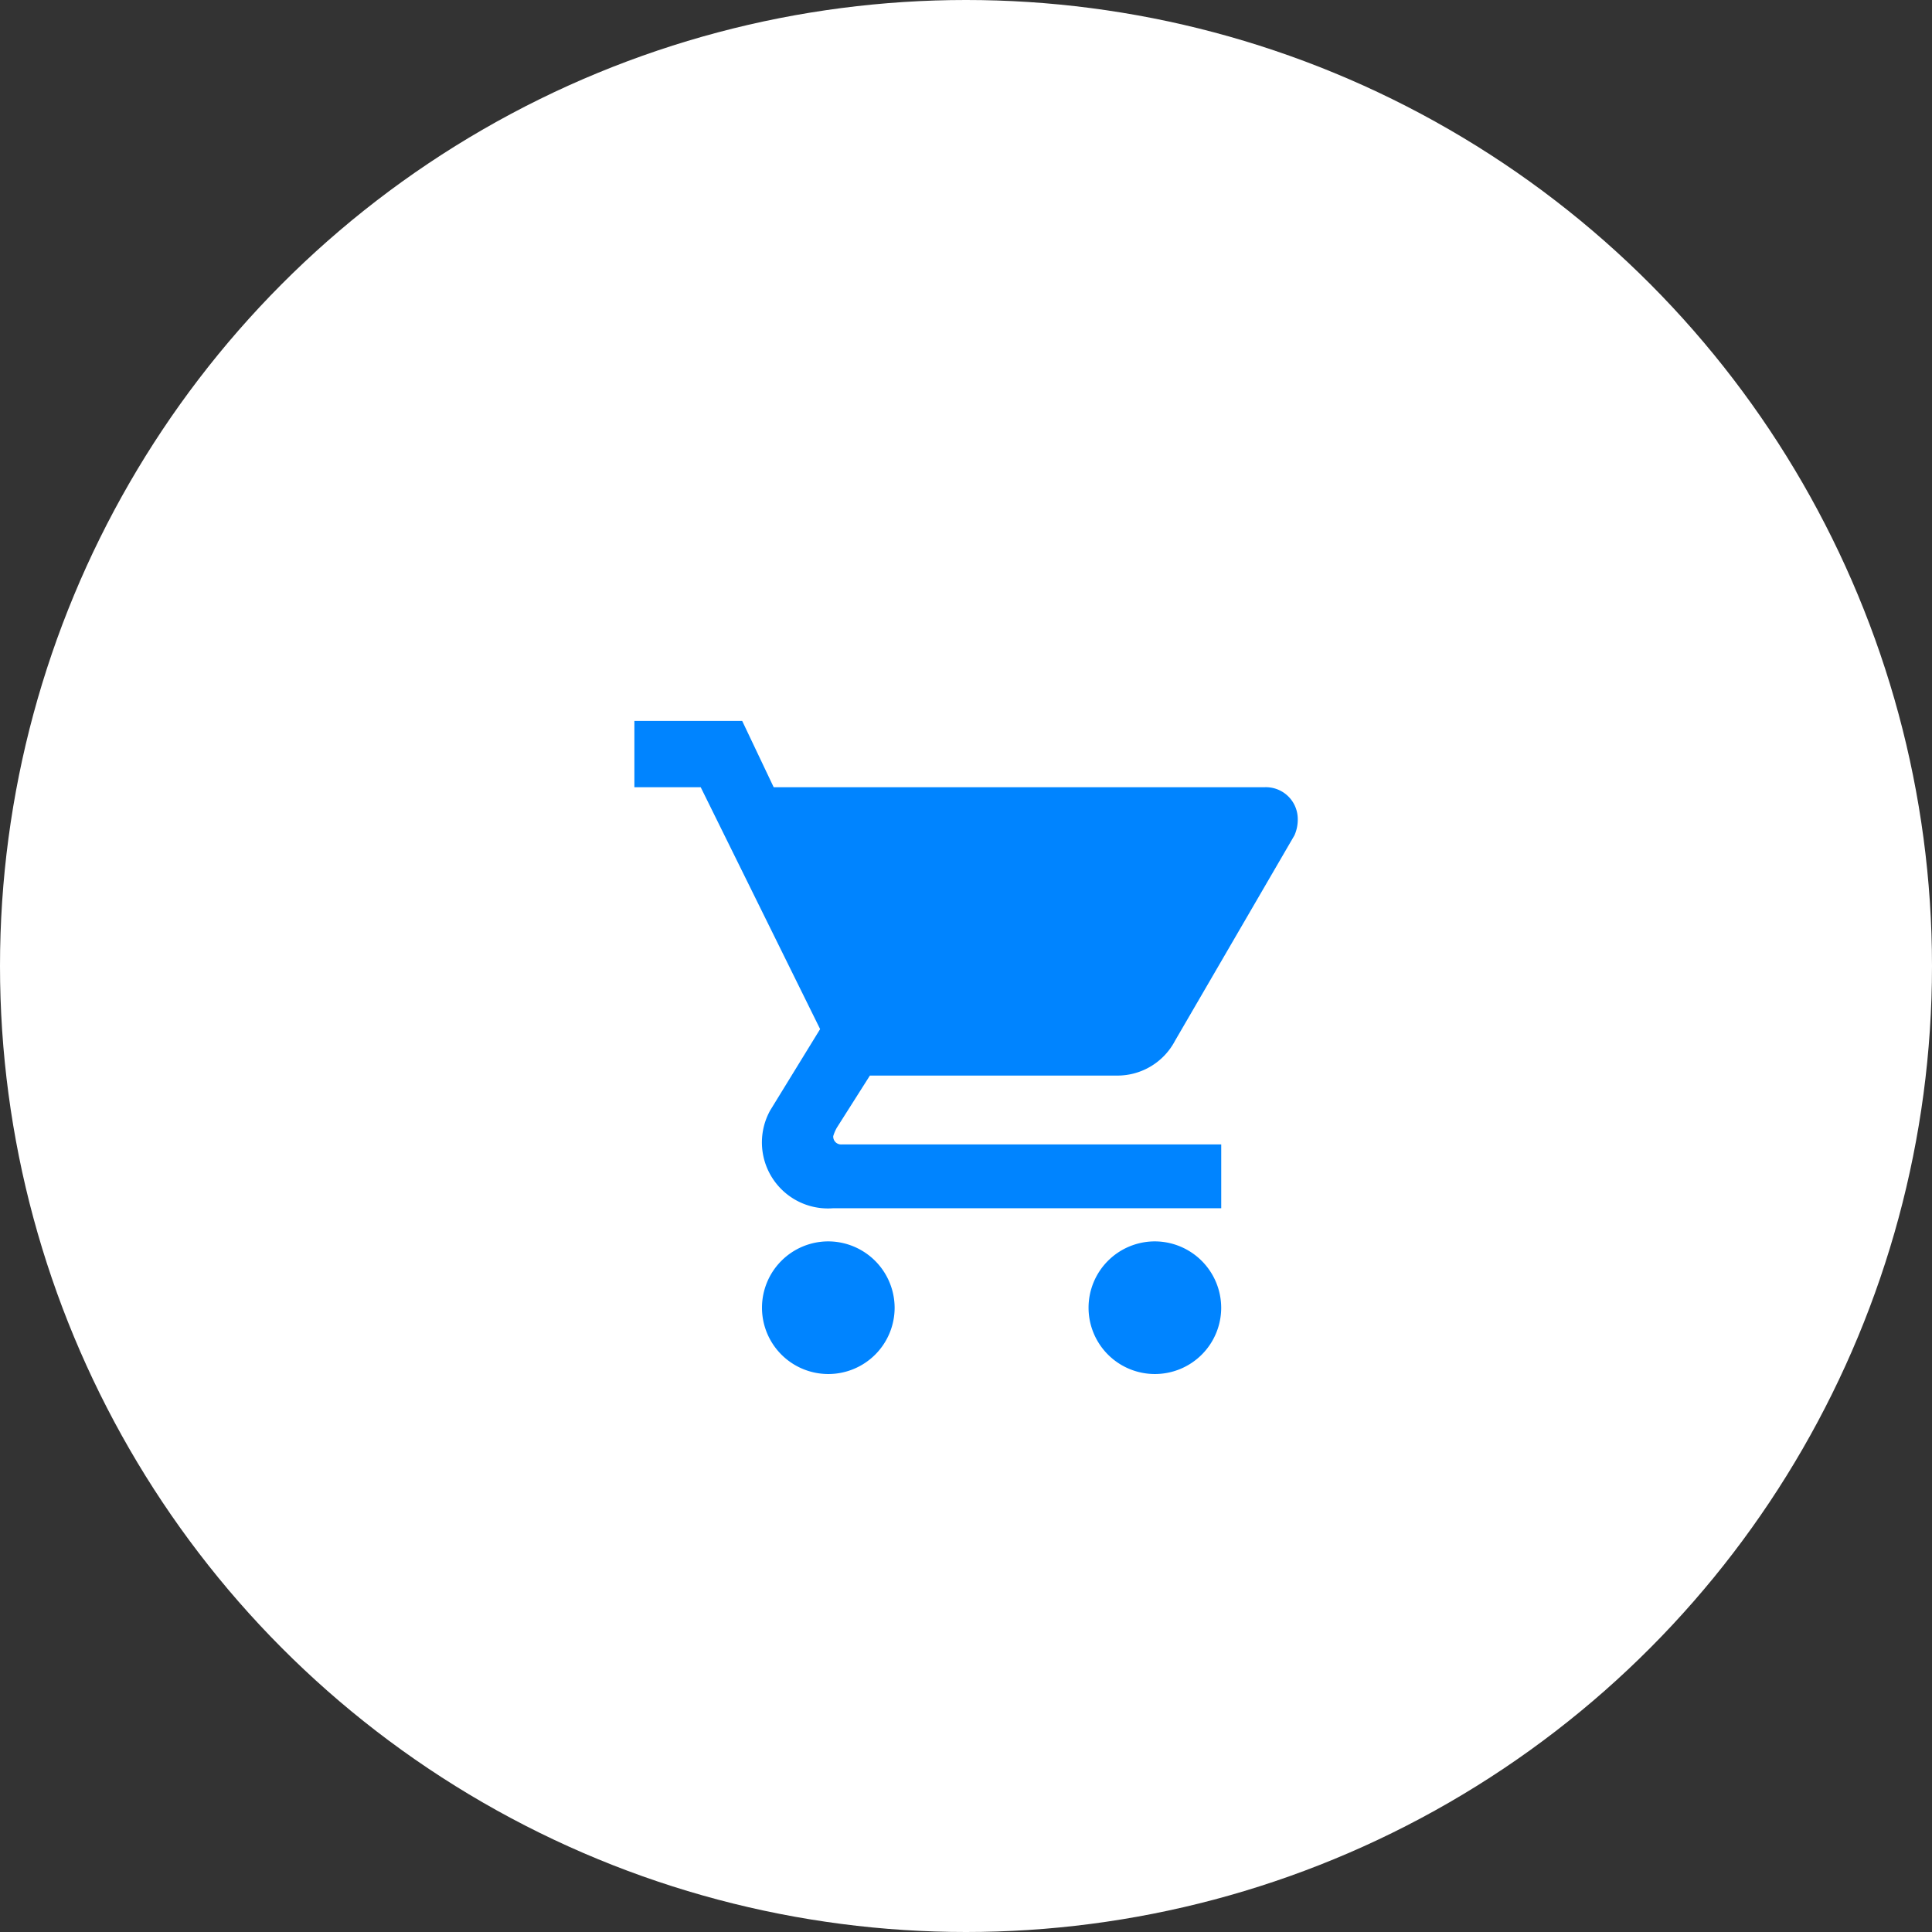 <svg xmlns="http://www.w3.org/2000/svg" width="67" height="67" viewBox="0 0 67 67"><rect x="0" y="0" width="67" height="67" fill="#333333" stroke="none"/><defs><style>.a{fill:#fff;}.b{fill:#0084ff;}</style></defs><g transform="translate(-1393 -116)"><circle class="a" cx="33.5" cy="33.5" r="33.5" transform="translate(1393 116)"/><path class="b" d="M10.1,21.65a2.3,2.3,0,1,0,2.3,2.3A2.307,2.307,0,0,0,10.1,21.65ZM3.375,3.6V5.9h2.3l4.141,8.388L8.085,17.107A2.29,2.29,0,0,0,10.277,20.5H23.726V18.288H10.558A.272.272,0,0,1,10.271,18a1.434,1.434,0,0,1,.122-.288L11.542,15.9h8.569a2.256,2.256,0,0,0,2.013-1.208l4.141-7.123a1.345,1.345,0,0,0,.115-.575A1.106,1.106,0,0,0,25.23,5.9H8.206L7.113,3.6Zm18.05,18.05a2.3,2.3,0,1,0,2.3,2.3A2.307,2.307,0,0,0,21.425,21.65Z" transform="translate(1411.625 137.4)"/></g></svg>